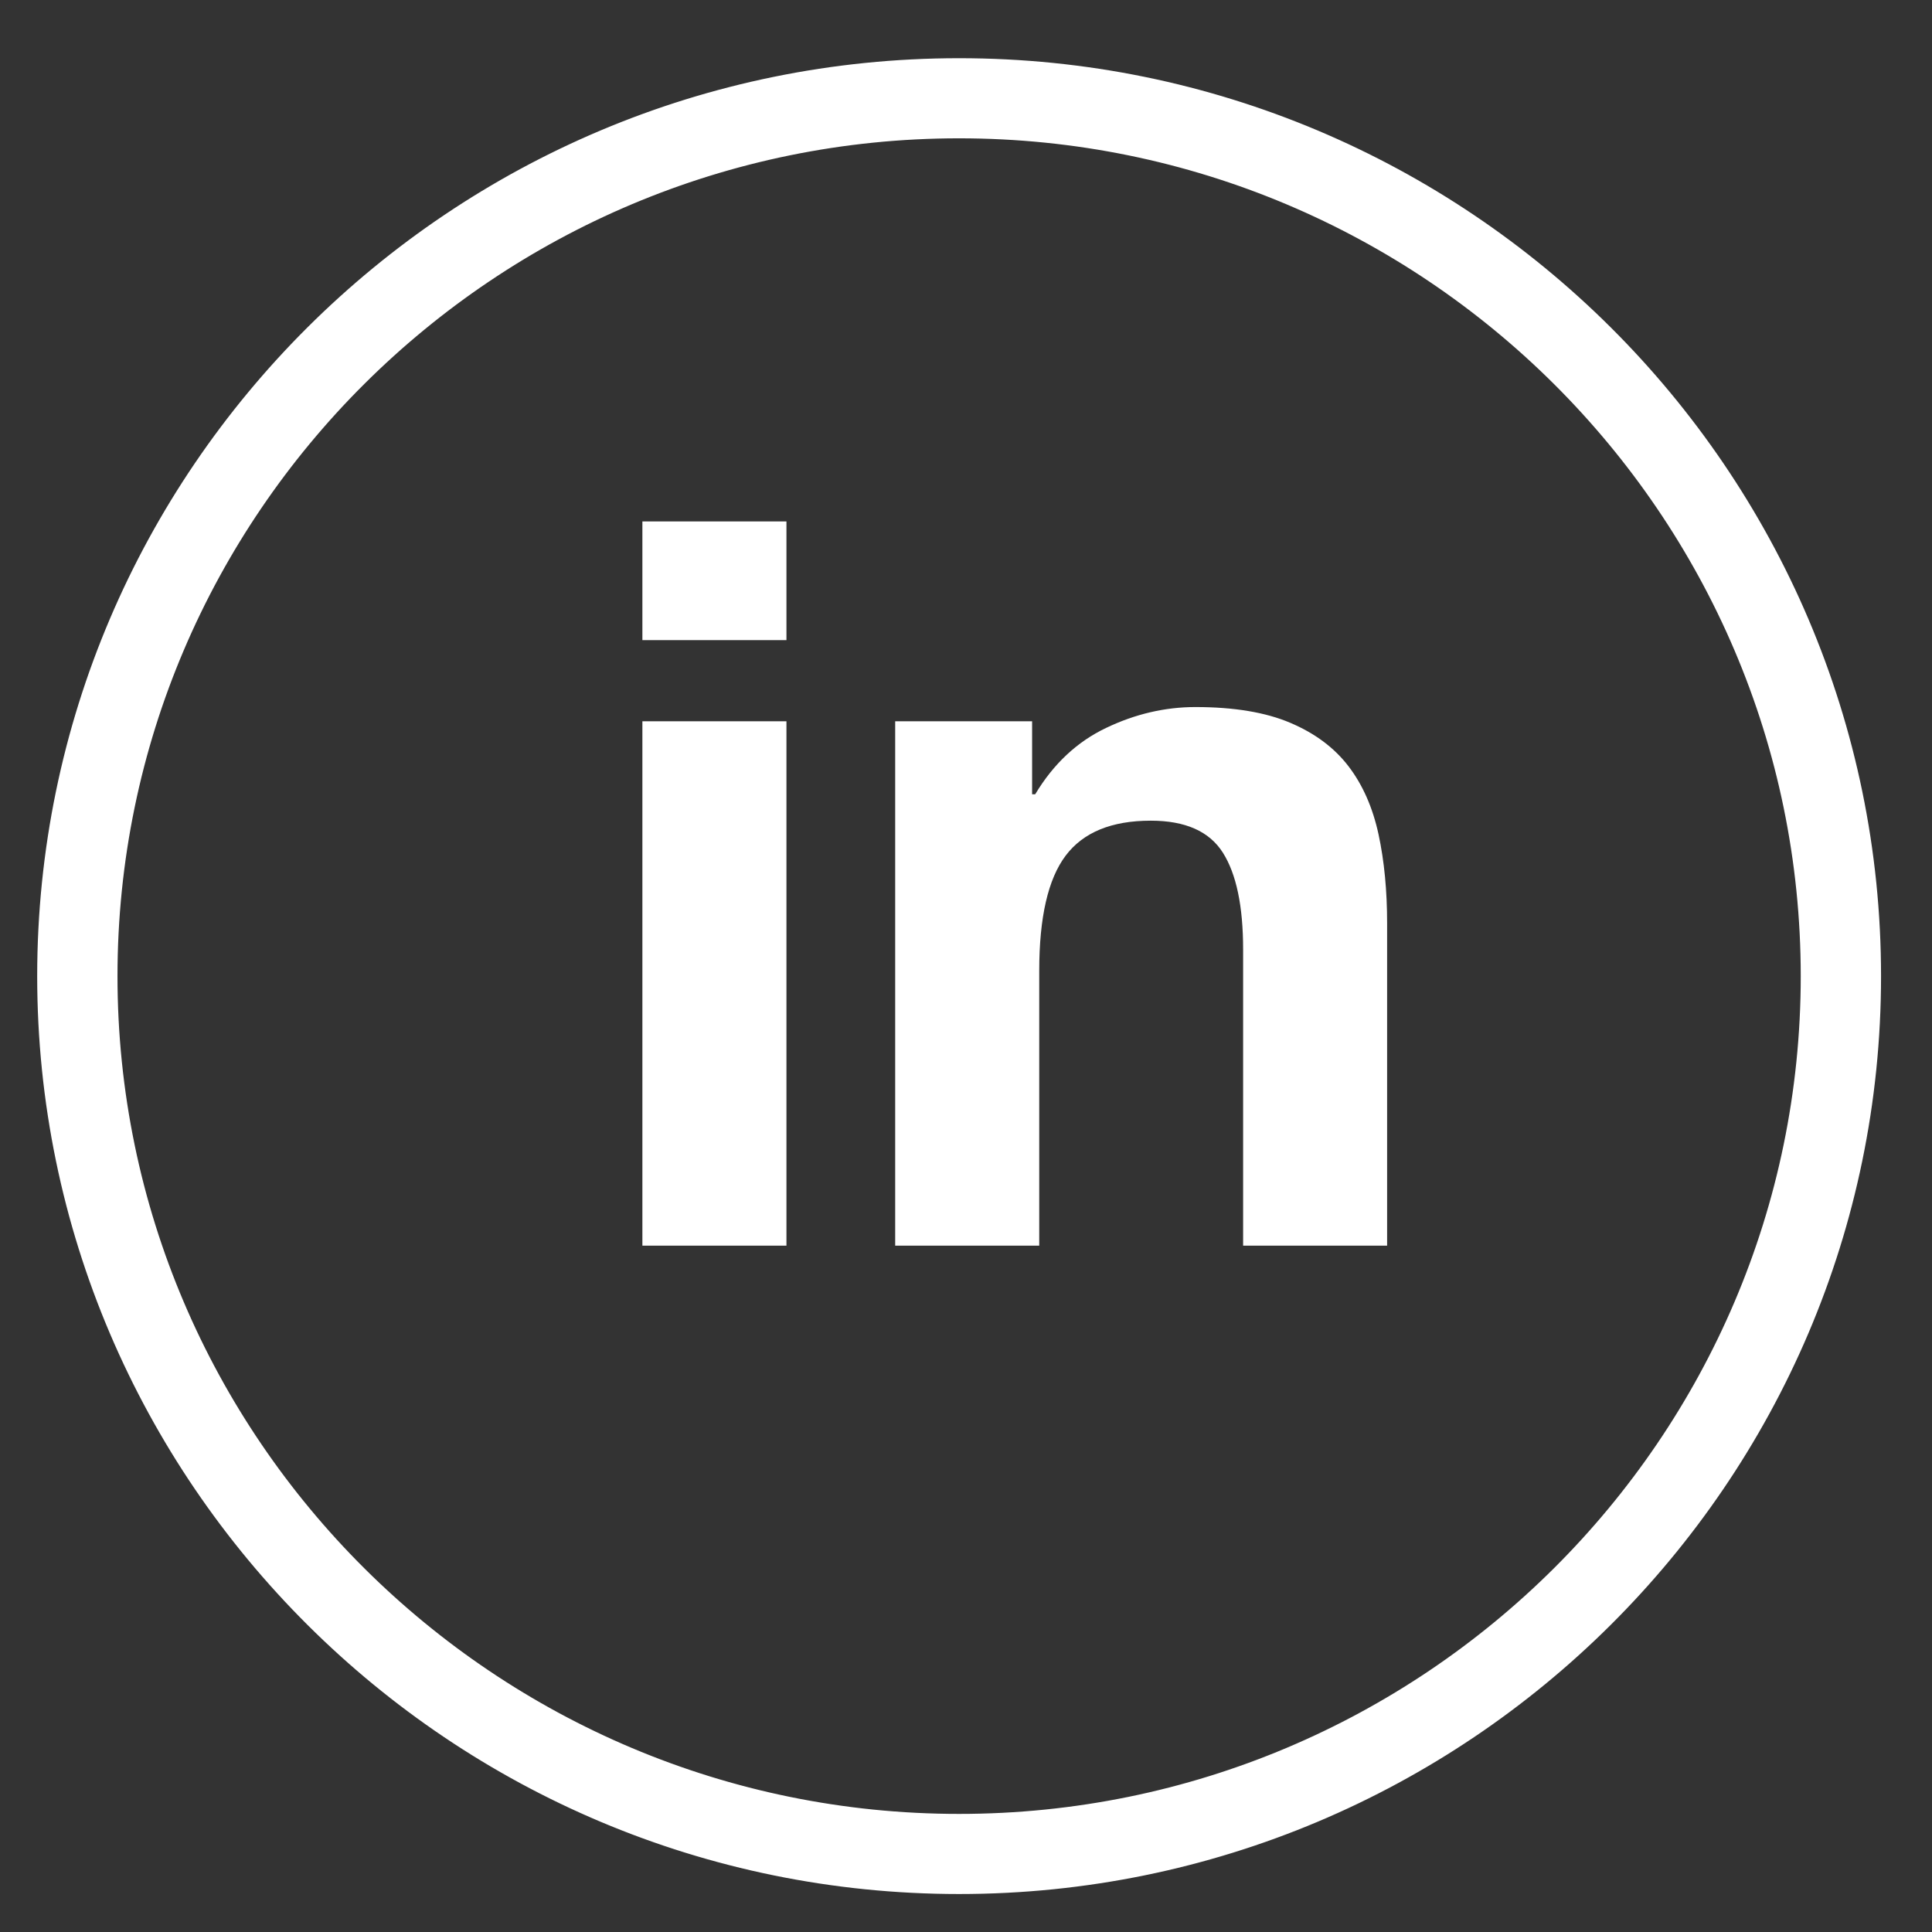 <?xml version="1.0" encoding="UTF-8" standalone="no"?>
<svg xmlns="http://www.w3.org/2000/svg" height="32px" width="32px" version="1.1" xmlns:xlink="http://www.w3.org/1999/xlink" viewBox="0 0 32 32"><rect x="0" y="0" width="32" height="32" fill="#333333" stroke="none"/><!-- Generator: Sketch 41.2 (35397) - http://www.bohemiancoding.com/sketch -->
 <title>Page 1</title>
 <desc>Created with Sketch.</desc>
 <g id="MOCKUP-HOME-CREDIMARKET" fill-rule="evenodd" fill="none">
  <g id="DESKTOP-HOME-CREDIMARKET" fill="#fff" transform="translate(-1058 -3135)">
   <g id="FOOTER" transform="translate(0 3078)">
    <g id="ico-redes-sociales" transform="translate(1017 58)">
     <g id="ico-linkedin" transform="translate(41.916)">
      <g id="Page-1" transform="translate(0 .264)">
       <g id="Group-22">
        <path id="Fill-1" stroke="#fff" stroke-width="0.6" d="m14.97 0.727c-7.852 0-14.24 6.36-14.24 14.177 0 7.817 6.388 14.176 14.24 14.176 7.852 0 14.24-6.359 14.24-14.176 0-7.817-6.388-14.177-14.24-14.177m0 29.08c-8.255 0-14.97-6.685-14.97-14.903 0-8.218 6.715-14.904 14.97-14.904 8.254 0 14.97 6.686 14.97 14.904 0 8.218-6.716 14.903-14.97 14.903"/>
        <path id="in" d="m12.11 9.339v-1.966h-2.386v1.966h2.386zm-2.386 1.344v8.685h2.386v-8.685h-2.386zm4.187 0v8.685h2.386v-4.553c0-0.884 0.146-1.52 0.437-1.906 0.291-0.387 0.761-0.58 1.411-0.58 0.571 0 0.969 0.176 1.193 0.529s0.336 0.888 0.336 1.605v4.905h2.385v-5.342c0-0.538-0.047-1.028-0.142-1.47-0.096-0.443-0.261-0.818-0.496-1.126s-0.557-0.549-0.966-0.722c-0.409-0.174-0.932-0.261-1.571-0.261-0.504 0-0.997 0.115-1.478 0.345-0.482 0.229-0.874 0.596-1.176 1.1h-0.051v-1.209h-2.268z"/>
       </g>
      </g>
     </g>
    </g>
   </g>
  </g>
 </g>
</svg>
